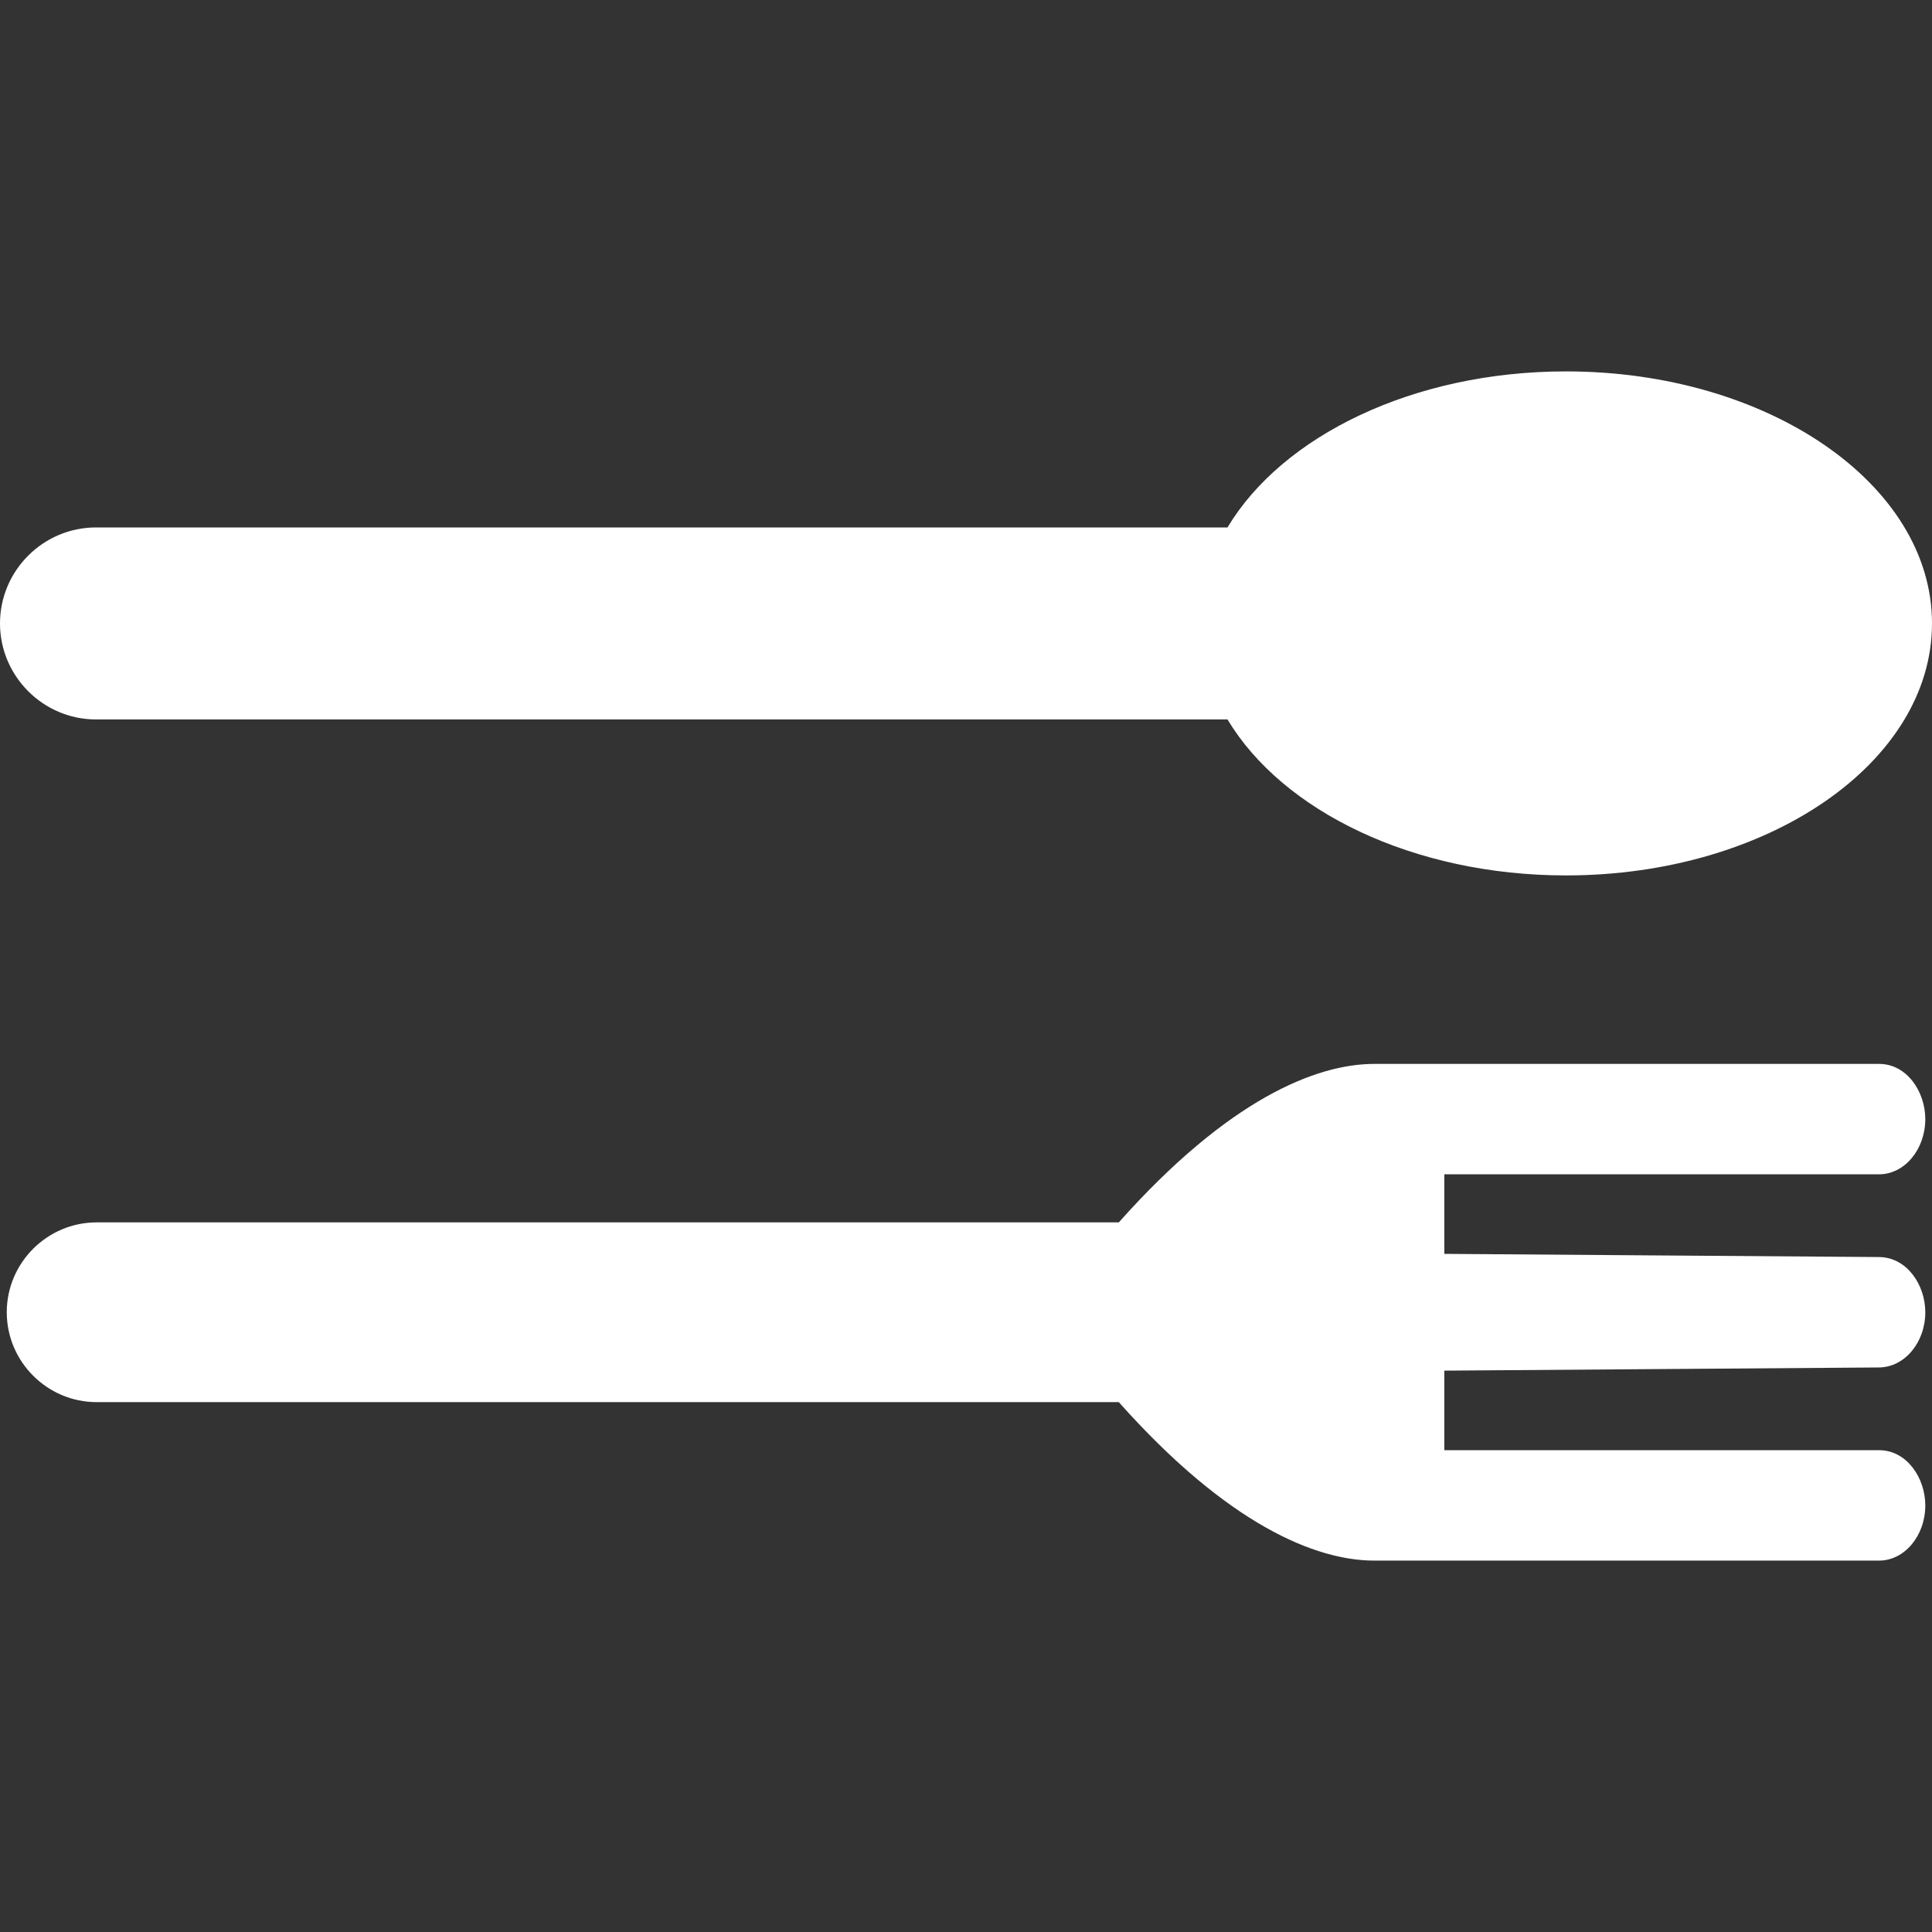 <svg width="34" height="34" viewBox="0 0 34 34" fill="none" xmlns="http://www.w3.org/2000/svg">
<rect x="0" y="0" width="34" height="34" fill="#333333" stroke="none"/>
<g clip-path="url(#clip0_2036_2037)">
<path fill-rule="evenodd" clip-rule="evenodd" d="M34 10.971C34 13.42 31.116 15.406 27.559 15.406C24.871 15.406 22.567 14.272 21.602 12.661H1.689C0.76 12.661 6.67709e-07 11.9 6.67709e-07 10.971C6.67709e-07 10.042 0.76 9.282 1.689 9.282H21.602C22.567 7.671 24.871 6.536 27.559 6.536C31.116 6.536 34 8.522 34 10.971Z" fill="white"/>
<path fill-rule="evenodd" clip-rule="evenodd" d="M19.689 21.512L1.7 21.512C0.83 21.512 0.119 22.224 0.119 23.093C0.119 23.963 0.83 24.675 1.7 24.675H19.689C21.616 26.841 23.163 27.464 24.184 27.464H33.069C33.516 27.464 33.882 27.027 33.882 26.493C33.882 26.011 33.558 25.521 33.069 25.521H25.418V24.121L33.069 24.065C33.516 24.061 33.882 23.628 33.882 23.093C33.882 22.61 33.557 22.126 33.069 22.122L25.418 22.066V20.666H33.069C33.516 20.666 33.882 20.229 33.882 19.694C33.882 19.212 33.558 18.723 33.069 18.723H24.184C23.163 18.723 21.616 19.346 19.689 21.512Z" fill="white"/>
</g>
<defs>
<clipPath id="clip0_2036_2037">
<rect width="34" height="34" fill="white" transform="matrix(0 1 -1 0 34 0)"/>
</clipPath>
</defs>
</svg>
